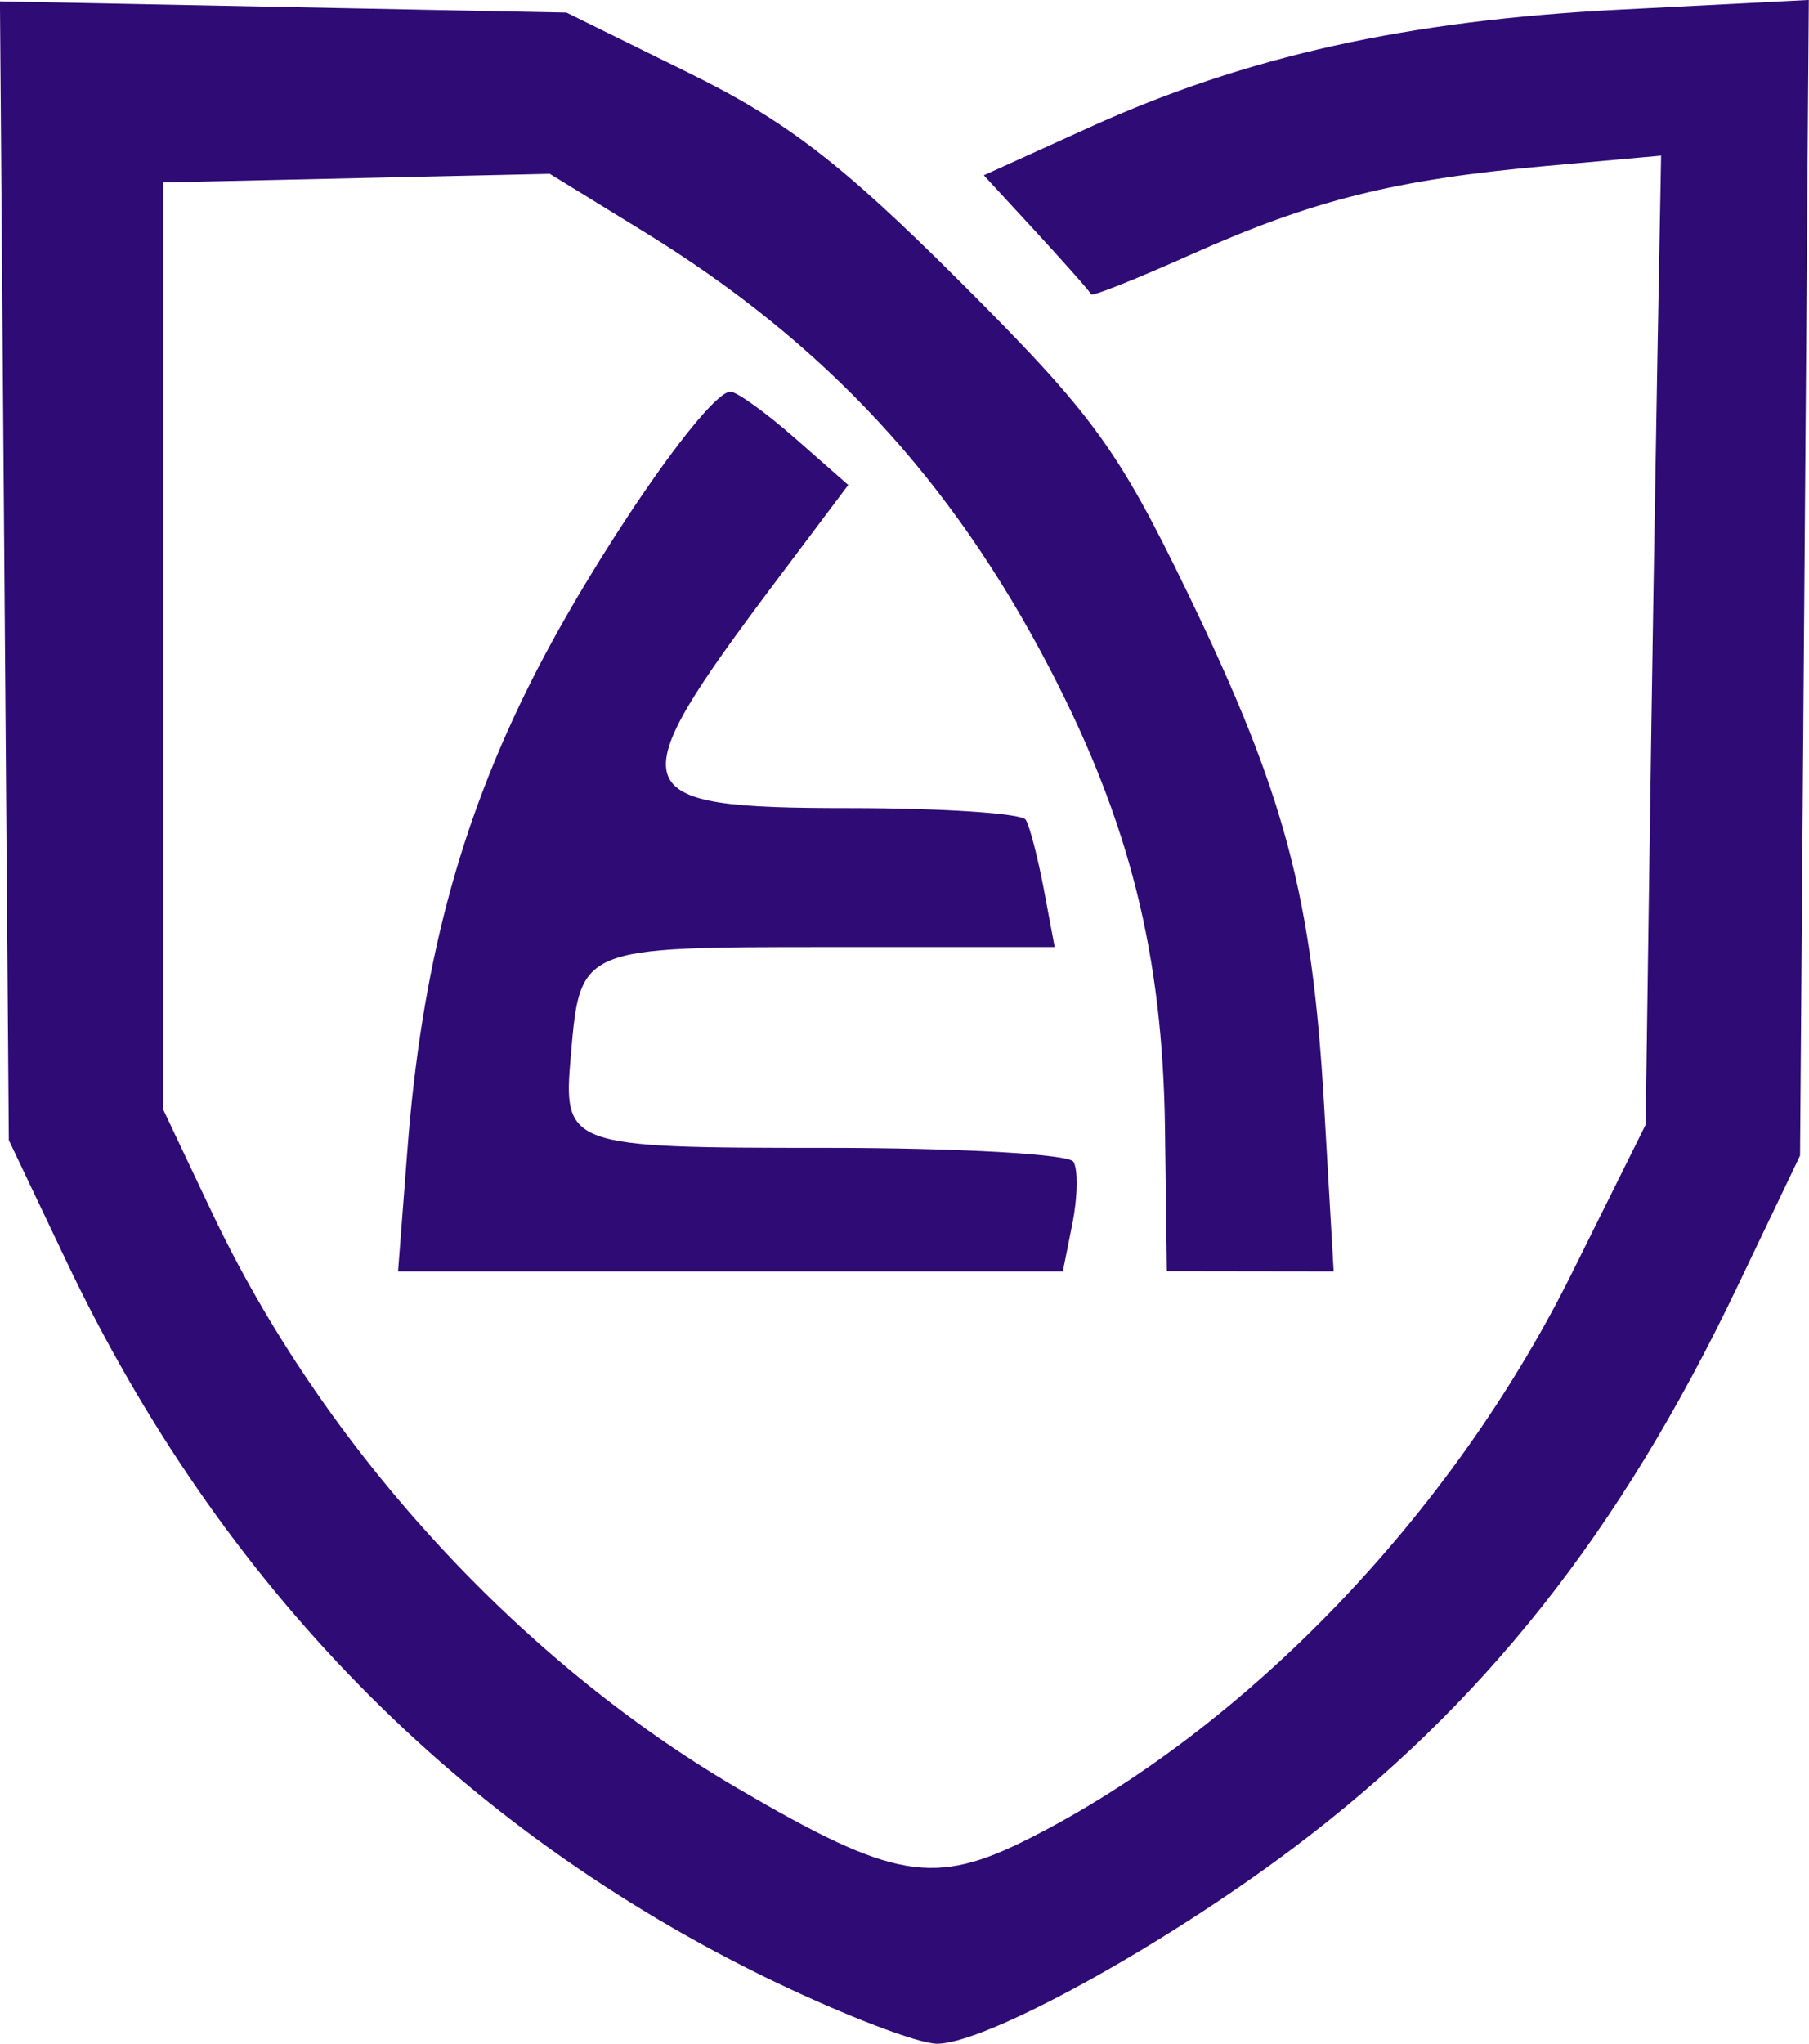 <?xml version="1.0" encoding="UTF-8" standalone="no"?>
<!-- Created with Inkscape (http://www.inkscape.org/) -->

<svg
   width="30.994mm"
   height="35.008mm"
   viewBox="0 0 30.994 35.008"
   version="1.1"
   id="svg5"
   xml:space="preserve"
   inkscape:version="1.2.2 (b0a8486541, 2022-12-01)"
   sodipodi:docname="able-ejiofor-logo.svg"
   xmlns:inkscape="http://www.inkscape.org/namespaces/inkscape"
   xmlns:sodipodi="http://sodipodi.sourceforge.net/DTD/sodipodi-0.dtd"
   xmlns="http://www.w3.org/2000/svg"
   xmlns:svg="http://www.w3.org/2000/svg"><sodipodi:namedview
     id="namedview7"
     pagecolor="#ffffff"
     bordercolor="#000000"
     borderopacity="0.25"
     inkscape:showpageshadow="2"
     inkscape:pageopacity="0.0"
     inkscape:pagecheckerboard="0"
     inkscape:deskcolor="#d1d1d1"
     inkscape:document-units="mm"
     showgrid="false"
     inkscape:zoom="0.42137346"
     inkscape:cx="113.9132"
     inkscape:cy="143.5781"
     inkscape:window-width="1300"
     inkscape:window-height="699"
     inkscape:window-x="0"
     inkscape:window-y="0"
     inkscape:window-maximized="1"
     inkscape:current-layer="layer1" /><defs
     id="defs2" /><g
     inkscape:label="Layer 1"
     inkscape:groupmode="layer"
     id="layer1"
     transform="translate(-53.183,-111.156)"><g
       id="g4464"><path
         style="fill:#2f0b75;fill-opacity:1;stroke-width:0.265"
         d="m 60.163,130.852 c 0.241,-3.128 0.885,-5.565 2.122,-8.028 1.057,-2.106 3.002,-4.935 3.409,-4.959 0.104,-0.006 0.602,0.351 1.106,0.793 l 0.916,0.805 -1.238,1.648 c -2.73,3.635 -2.649,3.886 1.252,3.886 1.597,0 2.959,0.09 3.027,0.2 0.068,0.11 0.207,0.646 0.31,1.191 l 0.186,0.99 h -3.857 c -4.284,0 -4.272,-0.005 -4.433,1.856 -0.135,1.561 -0.074,1.583 4.394,1.583 2.238,0 4.136,0.107 4.217,0.237 0.081,0.131 0.073,0.607 -0.017,1.058 l -0.164,0.821 h -5.695 -5.695 z"
         id="path4446" /><path
         style="fill:#2f0b75;fill-opacity:1;stroke-width:0.265"
         d="m 66.424,145.086 c -5.363,-2.593 -9.461,-6.766 -12.102,-12.323 l -0.988,-2.078 -0.076,-9.753 -0.076,-9.753 4.853,0.096 4.853,0.096 2.101,1.036 c 1.674,0.825 2.619,1.553 4.647,3.578 2.261,2.258 2.696,2.851 3.888,5.313 1.675,3.461 2.137,5.191 2.345,8.791 l 0.164,2.844 -1.429,-0.002 -1.429,-0.002 -0.032,-2.445 c -0.039,-2.979 -0.606,-5.243 -1.971,-7.869 -1.685,-3.244 -3.857,-5.584 -6.943,-7.482 l -1.626,-1 -3.313,0.074 -3.313,0.074 v 7.937 7.938 l 0.837,1.767 c 1.894,3.999 5.23,7.654 8.996,9.858 2.69,1.575 3.375,1.692 5.018,0.86 3.714,-1.882 7.235,-5.55 9.281,-9.667 l 1.269,-2.553 0.068,-4.763 c 0.037,-2.619 0.097,-6.354 0.132,-8.299 l 0.065,-3.537 -1.984,0.178 c -2.574,0.231 -3.98,0.582 -6.061,1.512 -0.932,0.417 -1.706,0.726 -1.72,0.686 -0.013,-0.039 -0.433,-0.514 -0.932,-1.056 l -0.907,-0.984 1.808,-0.82 c 2.69,-1.22 5.441,-1.831 9.077,-2.017 l 3.25,-0.166 -0.075,9.897 -0.075,9.897 -1.091,2.28 c -2,4.179 -4.341,7.135 -7.593,9.582 -2.25,1.693 -5.269,3.351 -6.102,3.351 -0.323,0 -1.59,-0.485 -2.816,-1.078 z"
         id="path2364" /></g></g></svg>
